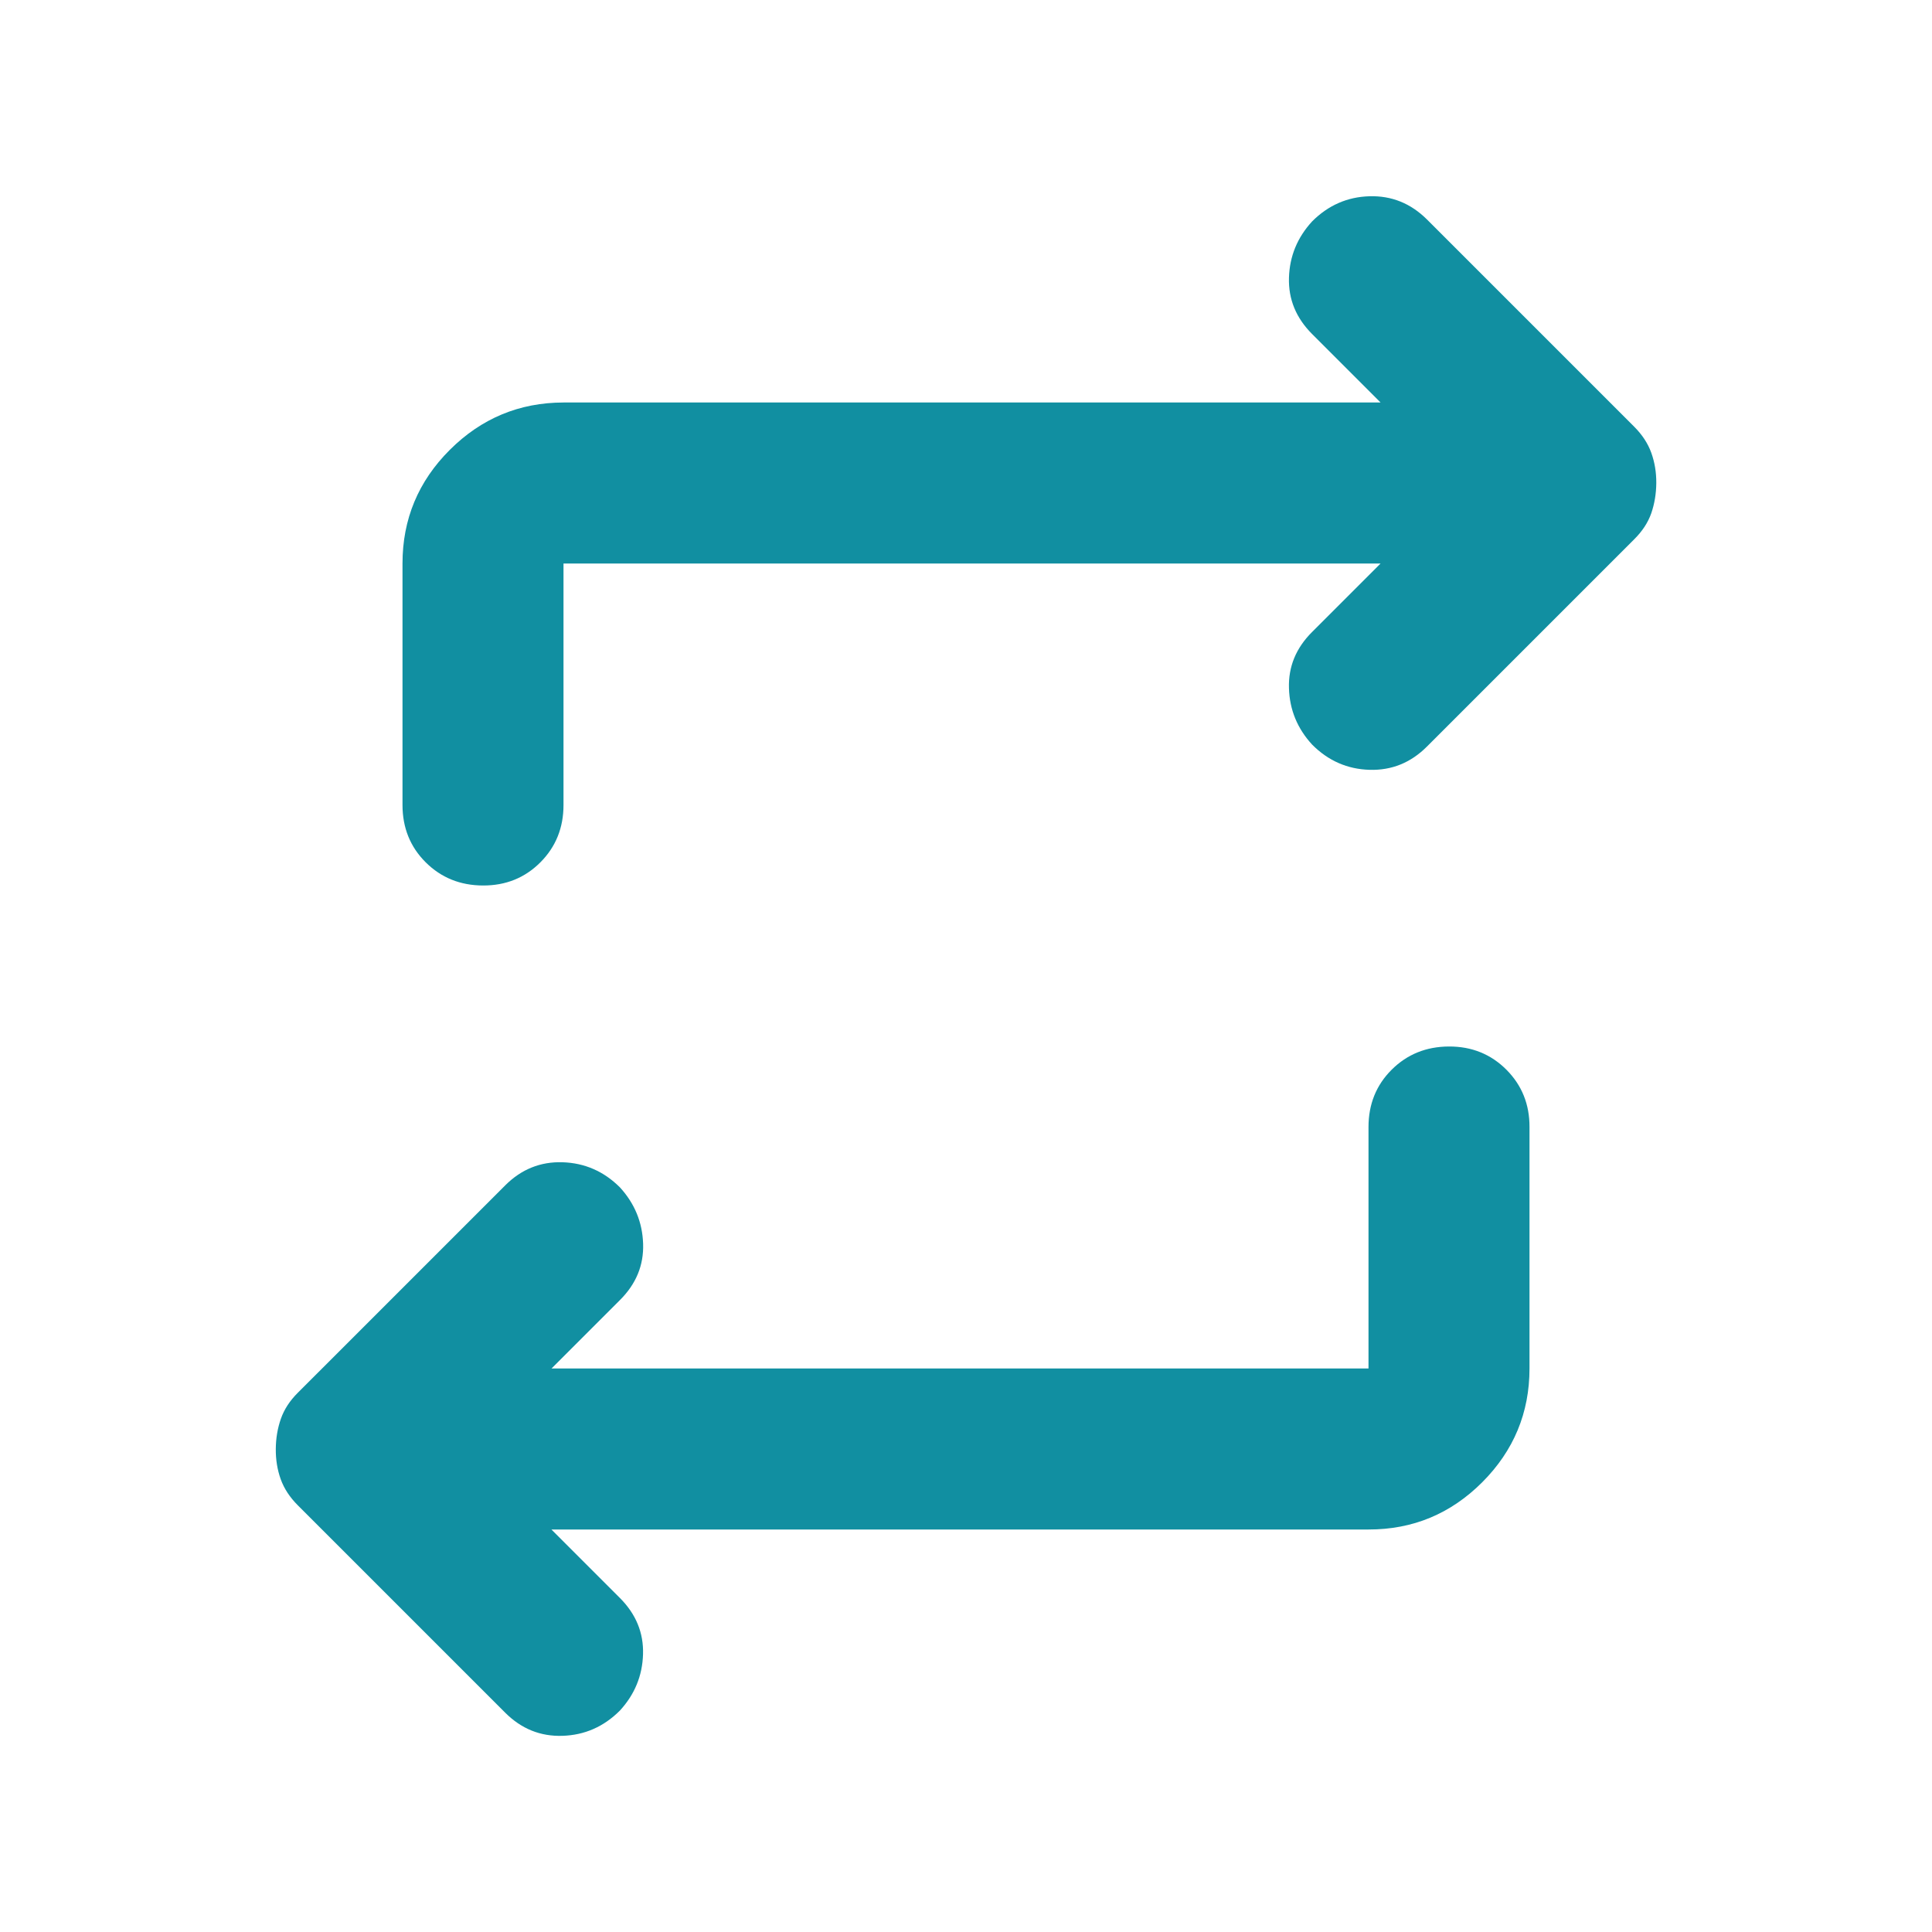 <svg width="24" height="24" viewBox="0 0 24 24" fill="none" xmlns="http://www.w3.org/2000/svg">
<path d="M6.85 19L7.7 19.85C7.9 20.05 7.996 20.283 7.988 20.55C7.98 20.817 7.884 21.05 7.7 21.25C7.5 21.45 7.263 21.554 6.988 21.563C6.713 21.572 6.476 21.476 6.275 21.275L3.7 18.7C3.6 18.6 3.529 18.492 3.487 18.375C3.445 18.258 3.425 18.133 3.426 18C3.427 17.867 3.448 17.742 3.489 17.625C3.53 17.508 3.6 17.4 3.701 17.3L6.276 14.725C6.476 14.525 6.714 14.429 6.989 14.438C7.264 14.447 7.502 14.551 7.701 14.75C7.884 14.95 7.98 15.183 7.989 15.45C7.998 15.717 7.902 15.95 7.701 16.15L6.851 17H17V14C17 13.717 17.096 13.479 17.288 13.288C17.48 13.097 17.717 13.001 18 13C18.282 12.999 18.52 13.095 18.713 13.288C18.905 13.481 19.001 13.718 19 14V17C19 17.55 18.804 18.021 18.413 18.413C18.021 18.805 17.55 19.001 17 19H6.85ZM17.15 7H7V10C7 10.283 6.904 10.521 6.712 10.713C6.52 10.905 6.283 11.001 6 11C5.717 10.999 5.48 10.903 5.288 10.712C5.096 10.521 5 10.283 5 10V7C5 6.45 5.196 5.979 5.588 5.588C5.98 5.197 6.451 5.001 7 5H17.15L16.3 4.15C16.1 3.95 16.004 3.717 16.012 3.45C16.02 3.183 16.116 2.95 16.3 2.75C16.5 2.55 16.737 2.446 17.012 2.438C17.287 2.43 17.524 2.526 17.725 2.725L20.3 5.3C20.4 5.4 20.471 5.508 20.513 5.625C20.555 5.742 20.576 5.867 20.575 6C20.574 6.133 20.553 6.258 20.513 6.375C20.472 6.492 20.401 6.6 20.3 6.7L17.725 9.275C17.525 9.475 17.288 9.571 17.013 9.563C16.738 9.555 16.5 9.451 16.3 9.25C16.116 9.05 16.02 8.817 16.012 8.55C16.003 8.283 16.099 8.05 16.3 7.85L17.15 7Z" fill="#118FA1"/>
</svg>
